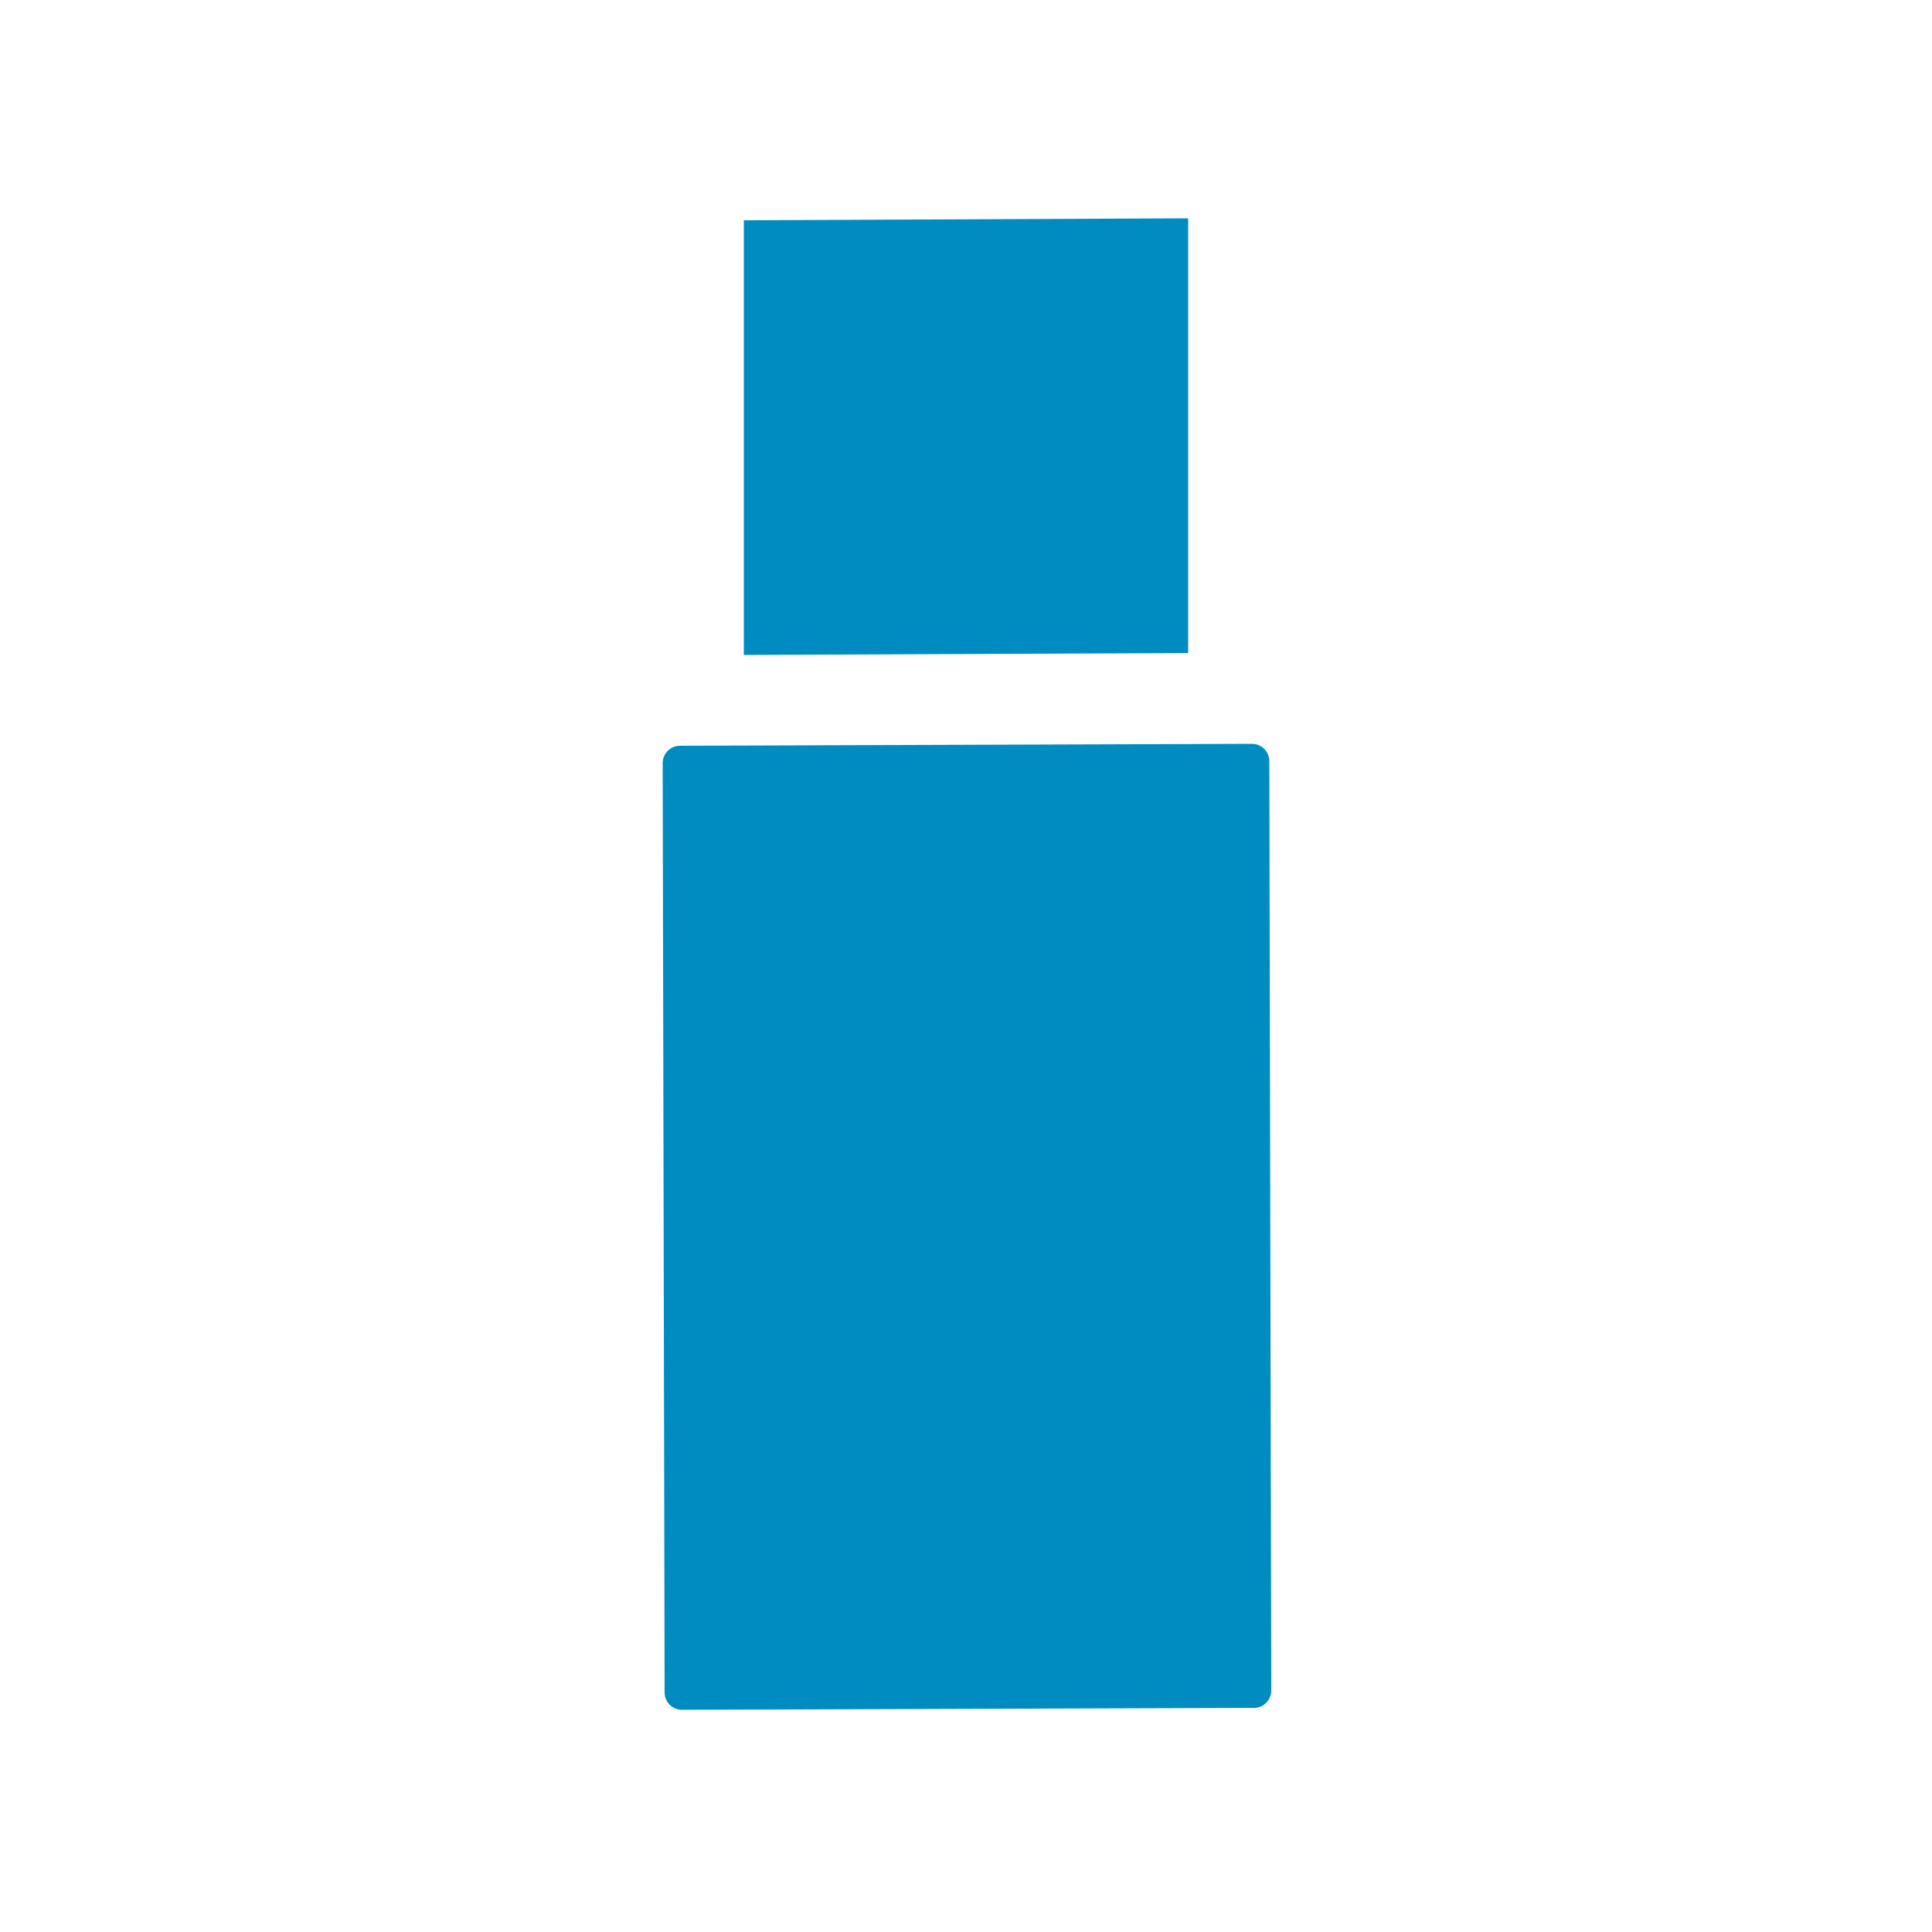 <?xml version="1.0" encoding="utf-8"?>
<!-- Generator: Adobe Illustrator 23.1.0, SVG Export Plug-In . SVG Version: 6.00 Build 0)  -->
<svg version="1.1" id="Layer_1" xmlns="http://www.w3.org/2000/svg" xmlns:xlink="http://www.w3.org/1999/xlink" x="0px" y="0px"
	 width="100px" height="100px" viewBox="0 0 100 100" style="enable-background:new 0 0 100 100;" xml:space="preserve">
<style type="text/css">
	.st0{fill:#008CC1;}
</style>
<g>
	<path class="st0" d="M61.5,24l0-12.7l-23,0.1l0,12.7l0,9.8l23-0.1L61.5,24z"/>
	<path class="st0" d="M64.9,88.4l-29.6,0.1c-0.5,0-0.9-0.4-0.9-0.9l-0.1-48.1c0-0.5,0.4-0.9,0.9-0.9l29.6-0.1c0.5,0,0.9,0.4,0.9,0.9
		l0.1,48.1C65.8,88,65.4,88.4,64.9,88.4z"/>
	<polygon class="st0" points="47.3,54 45.7,64.1 49.1,64.1 46.4,73 54.3,61.1 51.1,61.1 53.5,54 	"/>
</g>
</svg>
